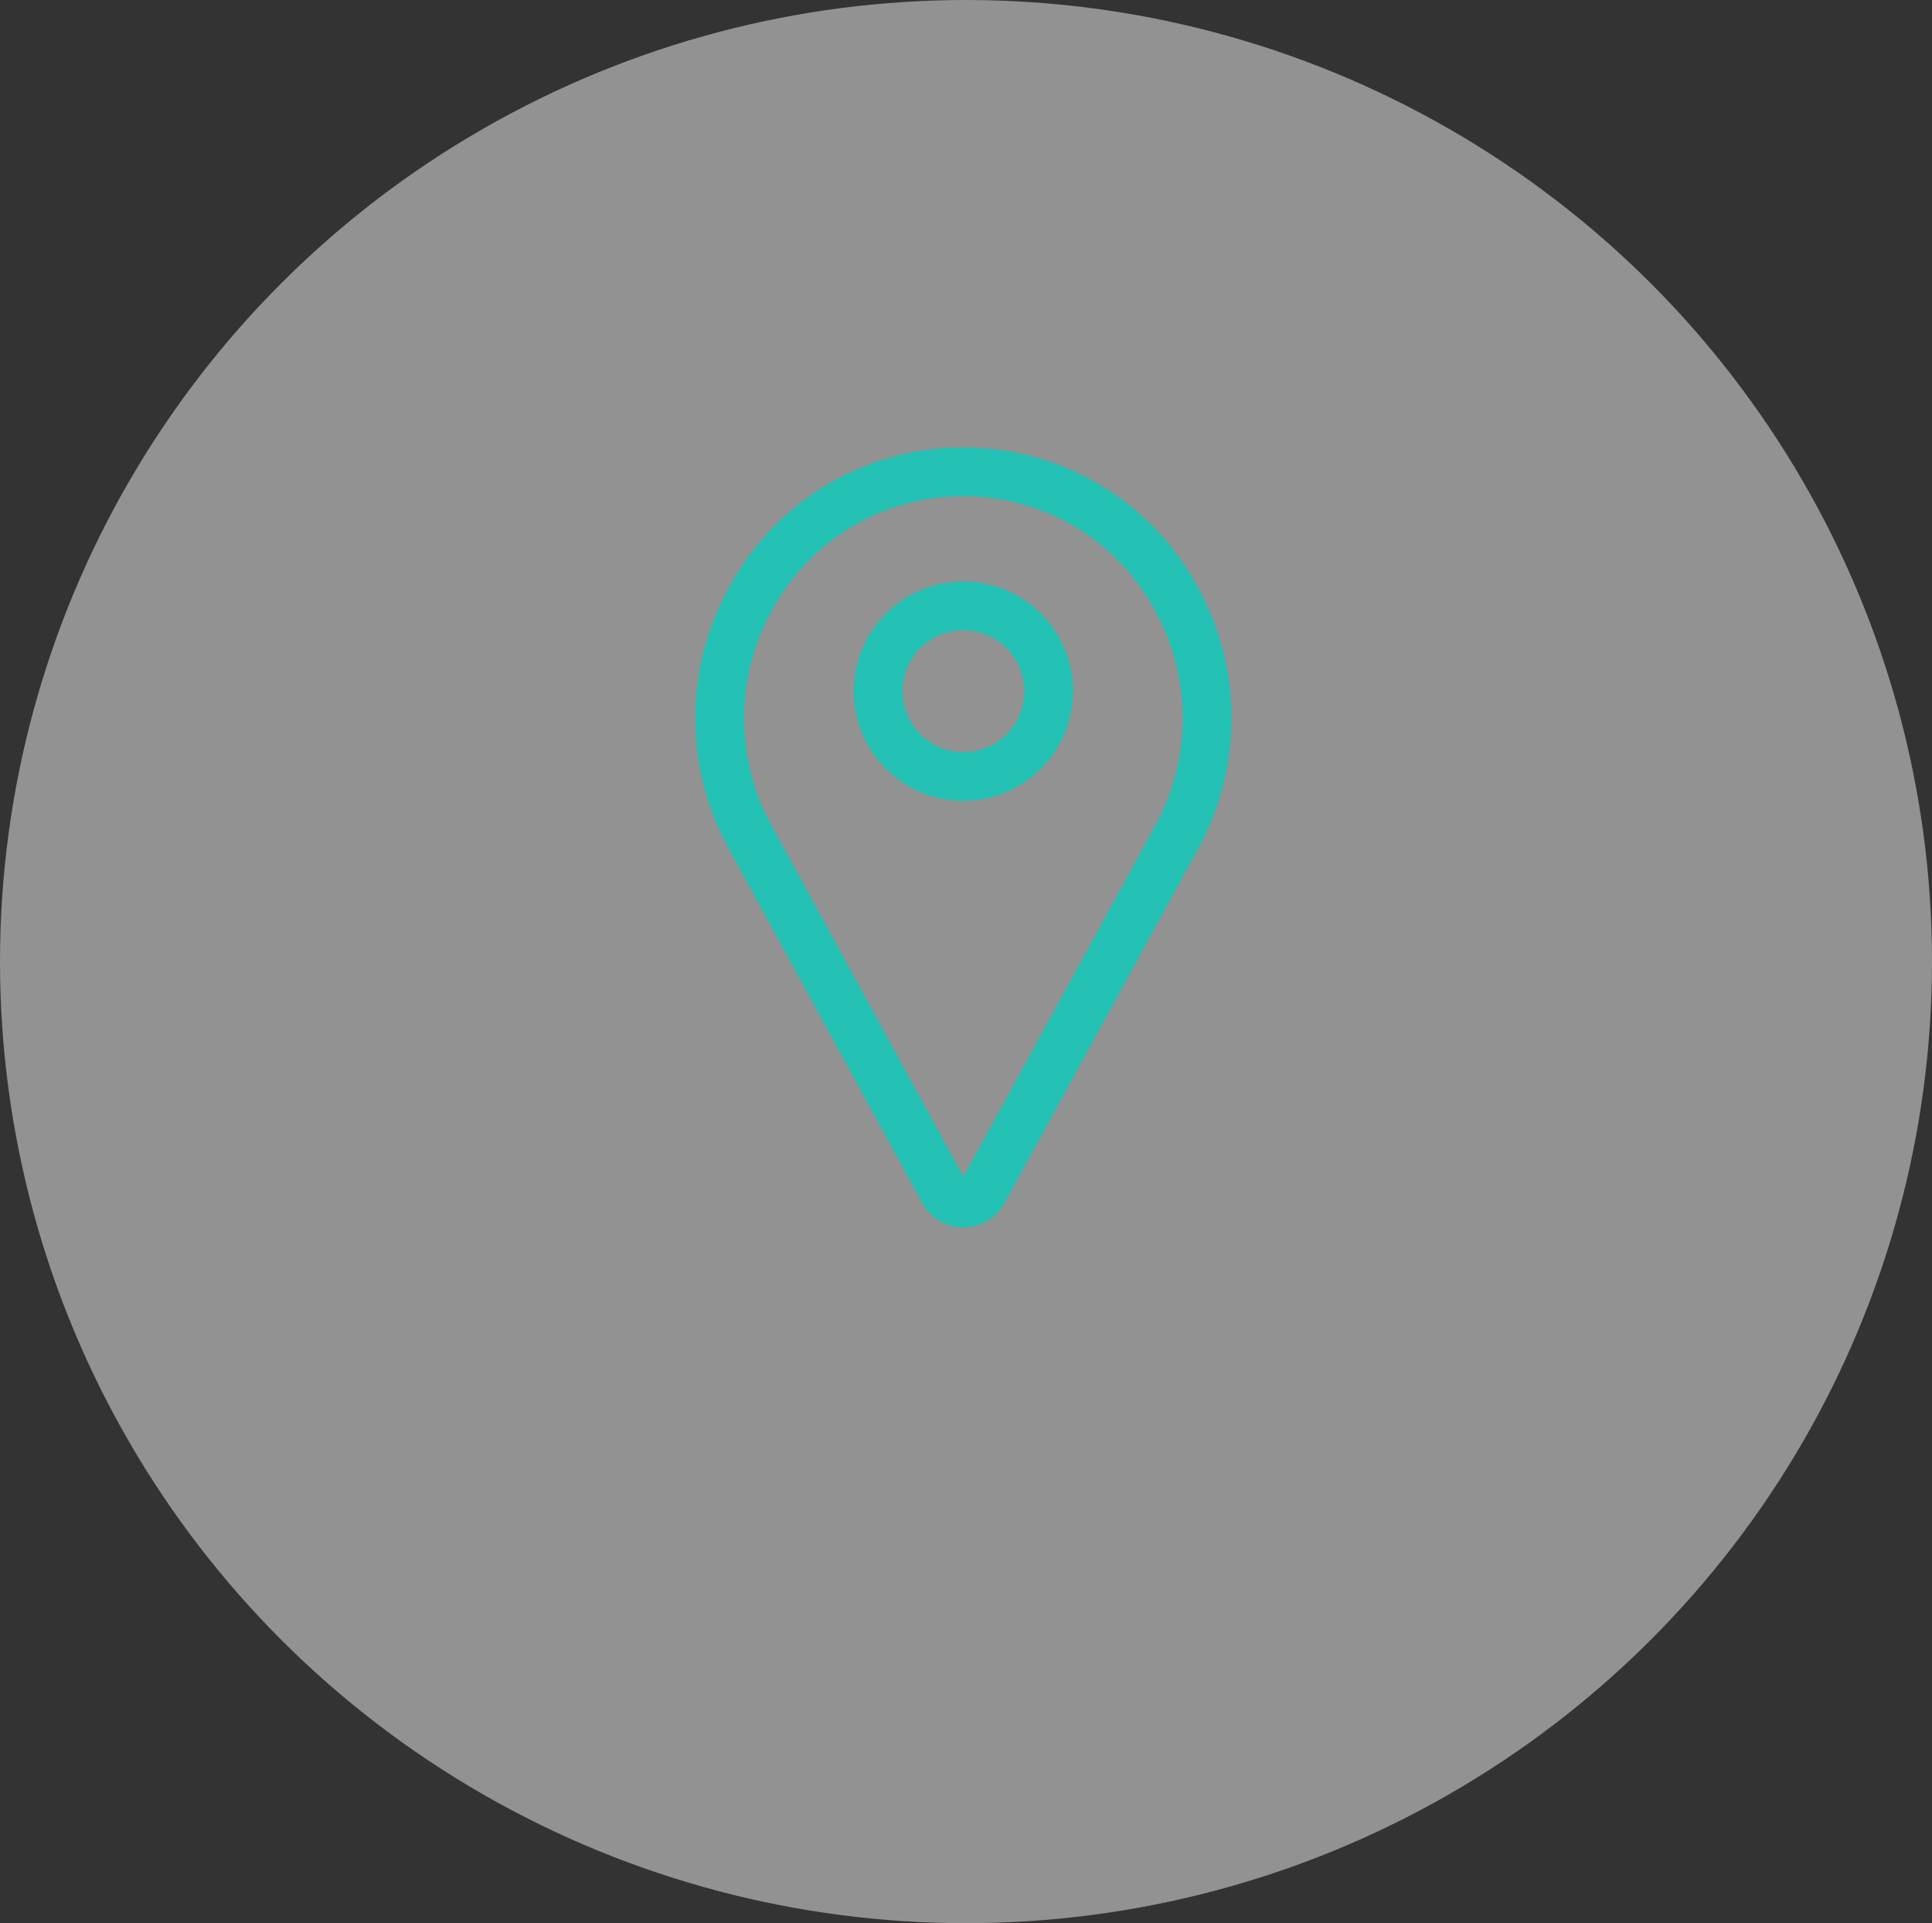 <svg xmlns="http://www.w3.org/2000/svg" width="212" height="211" viewBox="0 0 212 211">
  <rect x="0" y="0" width="212" height="211" fill="#333333" stroke="none"/>
  <g id="Grupo_63" data-name="Grupo 63" transform="translate(-658 -1659)">
    <ellipse id="Elipse_13" data-name="Elipse 13" cx="106" cy="105.5" rx="106" ry="105.5" transform="translate(658 1659)" fill="#f5f5f5" opacity="0.49"/>
    <g id="location_5_" data-name="location (5)" transform="translate(654.35 1708.103)">
      <path id="Trazado_79" data-name="Trazado 79" d="M109.386,85.565a5.11,5.11,0,0,1-4.474-2.591l-.029-.051L83.666,44.086a29.789,29.789,0,0,1,.389-29.434A29.037,29.037,0,0,1,108.728.006c.438-.009.879-.009,1.317,0a29.037,29.037,0,0,1,24.674,14.646,29.789,29.789,0,0,1,.389,29.434L113.889,82.922l-.029.051a5.109,5.109,0,0,1-4.473,2.591Zm0-80.217q-.276,0-.55.006a23.728,23.728,0,0,0-20.155,11.98,24.48,24.48,0,0,0-.323,24.188l21.027,38.488,21.027-38.487a24.48,24.48,0,0,0-.323-24.188,23.729,23.729,0,0,0-20.155-11.98q-.274-.006-.549-.006Z" fill="#22c1b3"/>
      <path id="Trazado_80" data-name="Trazado 80" d="M196.033,112.065a12.033,12.033,0,1,1,12.033-12.033A12.046,12.046,0,0,1,196.033,112.065Zm0-18.717a6.685,6.685,0,1,0,6.685,6.685A6.692,6.692,0,0,0,196.033,93.348Z" transform="translate(-86.647 -73.294)" fill="#22c1b3"/>
    </g>
  </g>
</svg>
